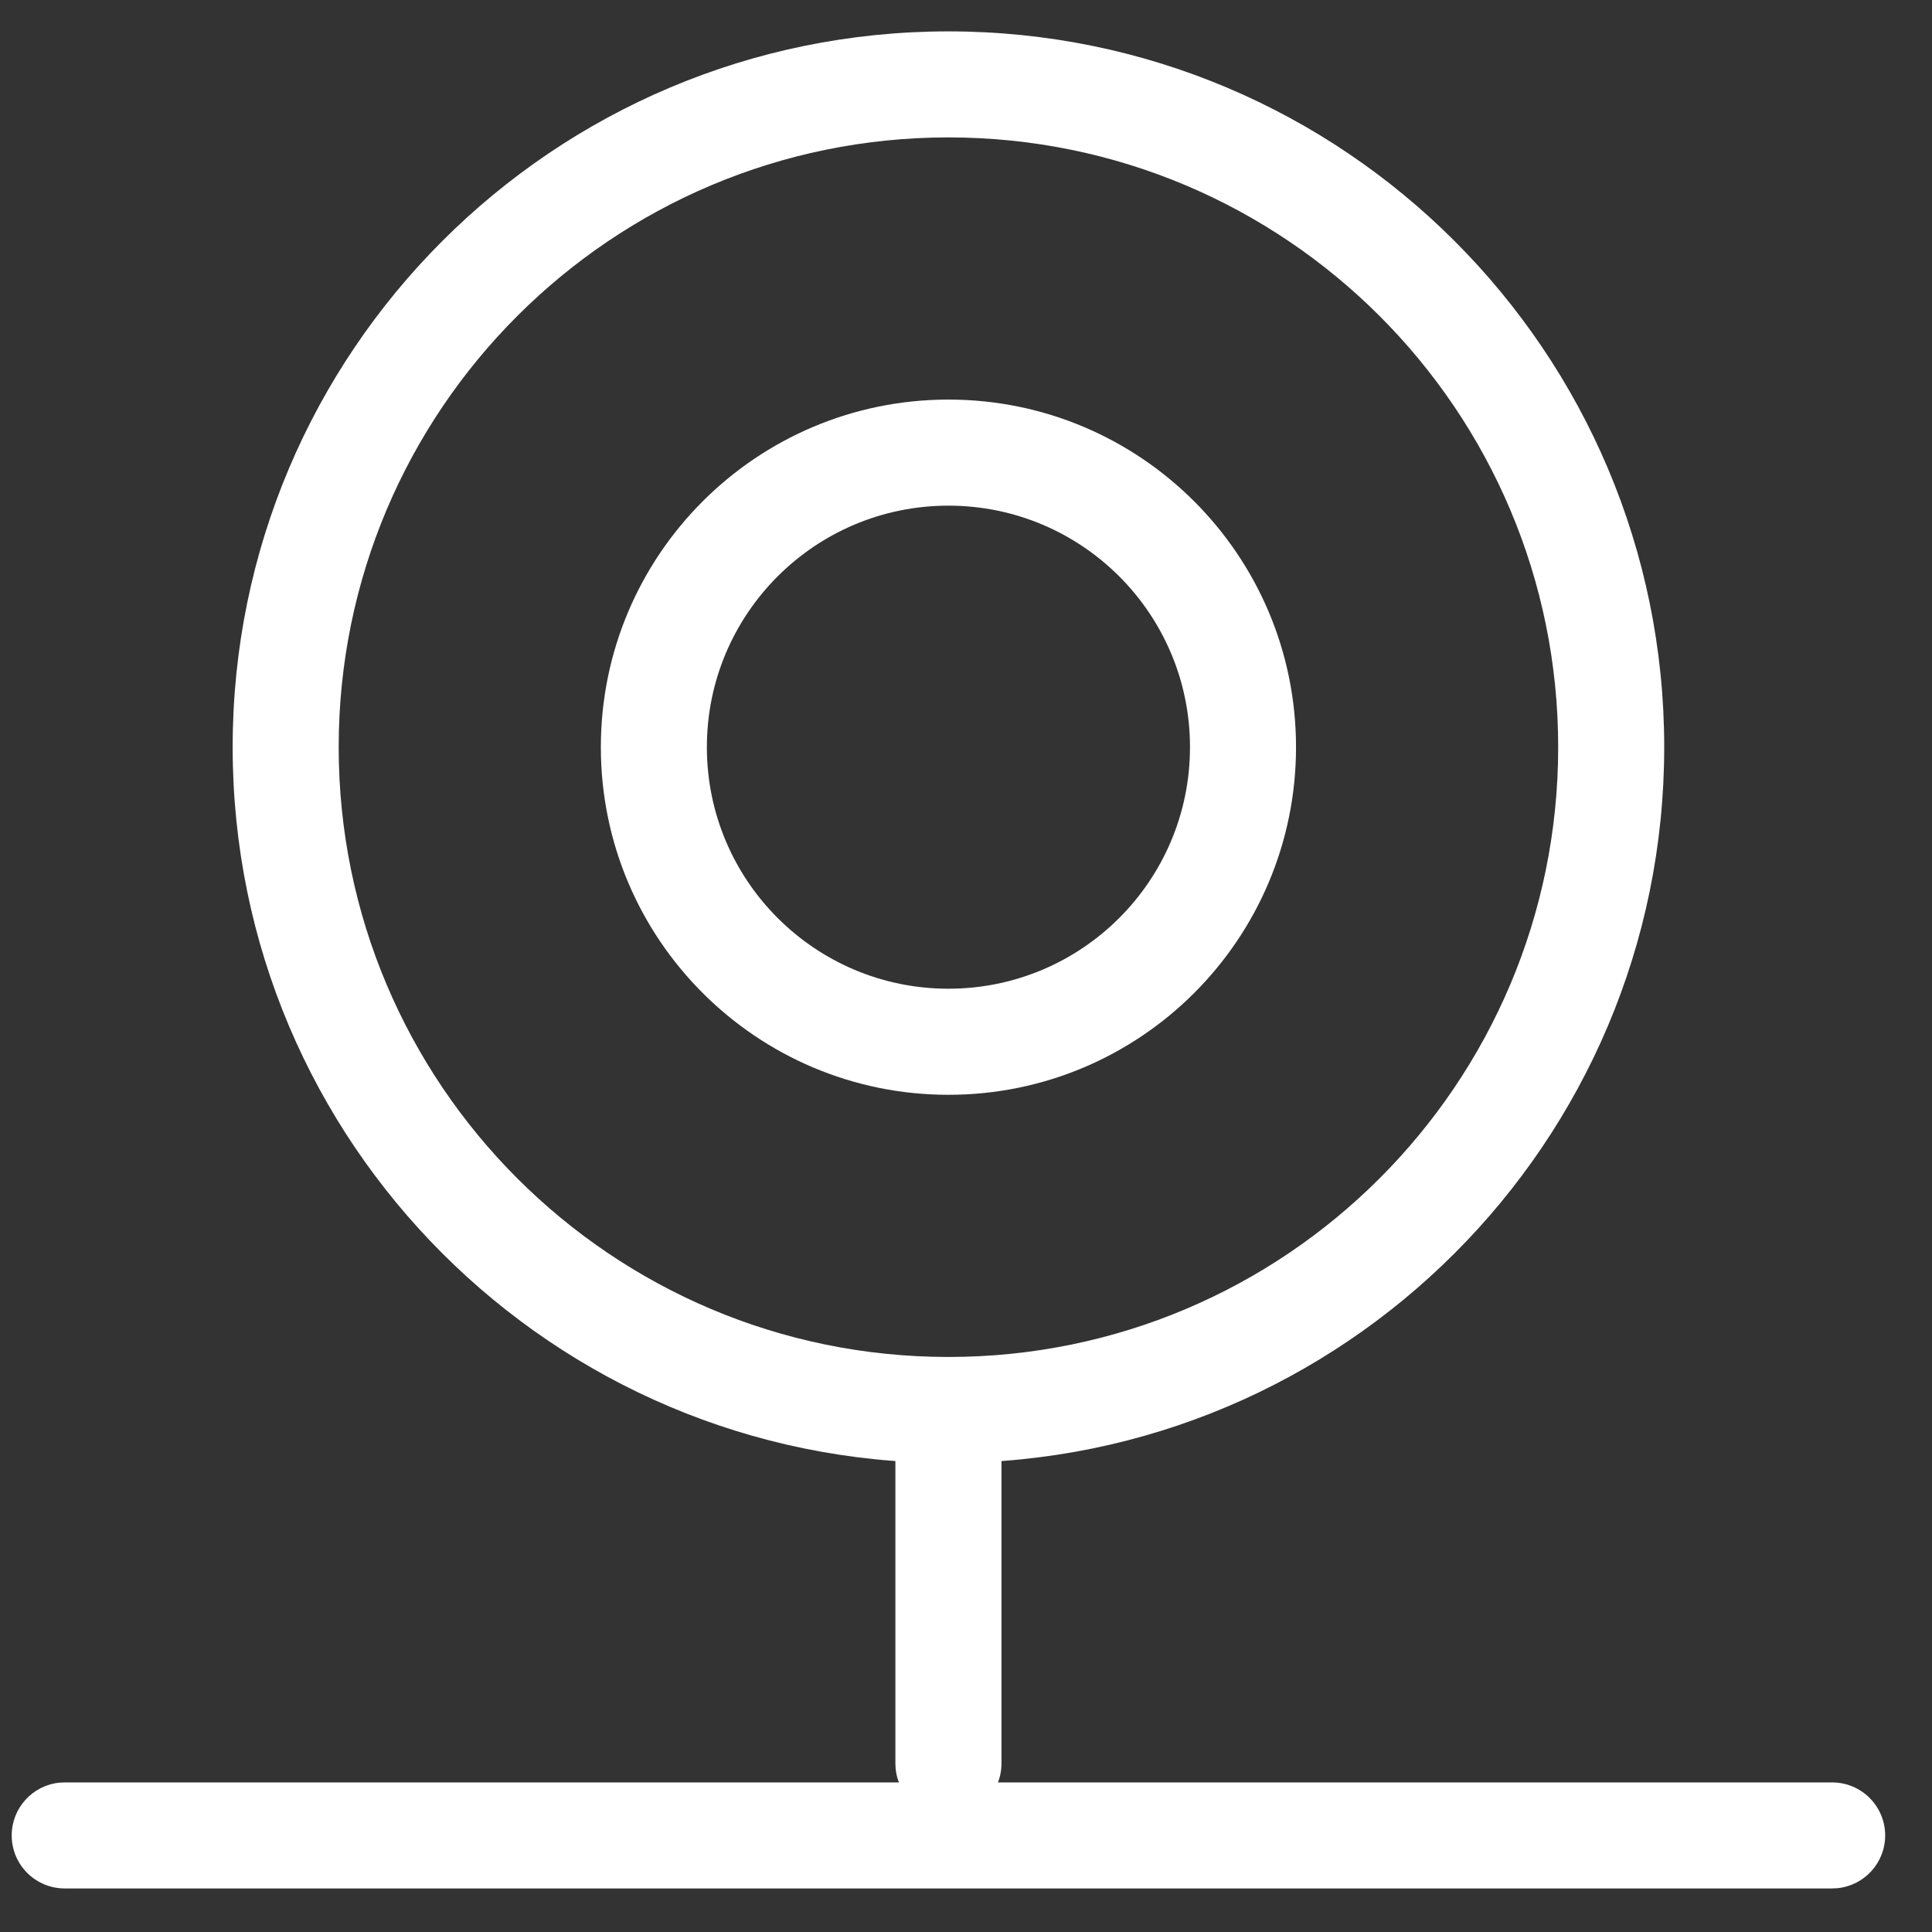 <?xml version="1.0" encoding="UTF-8"?>
<svg width="33px" height="33px" viewBox="0 0 33 33" version="1.1" xmlns="http://www.w3.org/2000/svg" xmlns:xlink="http://www.w3.org/1999/xlink">
    <rect x="0" y="0" width="33" height="33" fill="#333333" stroke="none"/>
    <title>web-cam</title>
    <g id="Page-1" stroke="none" stroke-width="1" fill="none" fill-rule="evenodd">
        <g id="ГВ-итог" transform="translate(-237, -880)" fill="#FFFFFF" fill-rule="nonzero">
            <g id="сервисы2" transform="translate(40, 800)">
                <g id="service7" transform="translate(177, 0)">
                    <g id="web-cam" transform="translate(20.2, 80.536)">
                        <path d="M16,0 C9.248,0 3.774,5.474 3.774,12.226 C3.774,18.979 9.248,24.453 16,24.453 C22.752,24.453 28.226,18.979 28.226,12.226 C28.226,5.474 22.752,0 16,0 Z M16,1.811 C21.752,1.811 26.415,6.474 26.415,12.226 C26.415,17.979 21.752,22.642 16,22.642 C10.248,22.642 5.585,17.979 5.585,12.226 C5.585,6.474 10.248,1.811 16,1.811 Z" id="Oval"></path>
                        <path d="M16,6.289 C12.721,6.289 10.063,8.947 10.063,12.226 C10.063,15.505 12.721,18.164 16,18.164 C19.279,18.164 21.937,15.505 21.937,12.226 C21.937,8.947 19.279,6.289 16,6.289 Z M16,8.101 C18.279,8.101 20.126,9.948 20.126,12.226 C20.126,14.505 18.279,16.352 16,16.352 C13.721,16.352 11.874,14.505 11.874,12.226 C11.874,9.948 13.721,8.101 16,8.101 Z" id="Oval"></path>
                        <path d="M16,23.245 C16.471,23.245 16.858,23.604 16.902,24.064 L16.906,24.151 L16.906,29.585 C16.906,30.085 16.5,30.491 16,30.491 C15.529,30.491 15.142,30.131 15.098,29.672 L15.094,29.585 L15.094,24.151 C15.094,23.651 15.5,23.245 16,23.245 Z" id="Path"></path>
                        <path d="M31.094,29.909 C31.595,29.909 32,30.315 32,30.815 C32,31.286 31.641,31.672 31.182,31.716 L31.094,31.72 L0.906,31.72 C0.405,31.72 0,31.315 0,30.815 C0,30.344 0.359,29.957 0.818,29.913 L0.906,29.909 L31.094,29.909 Z" id="Path"></path>
                    </g>
                </g>
            </g>
        </g>
    </g>
</svg>